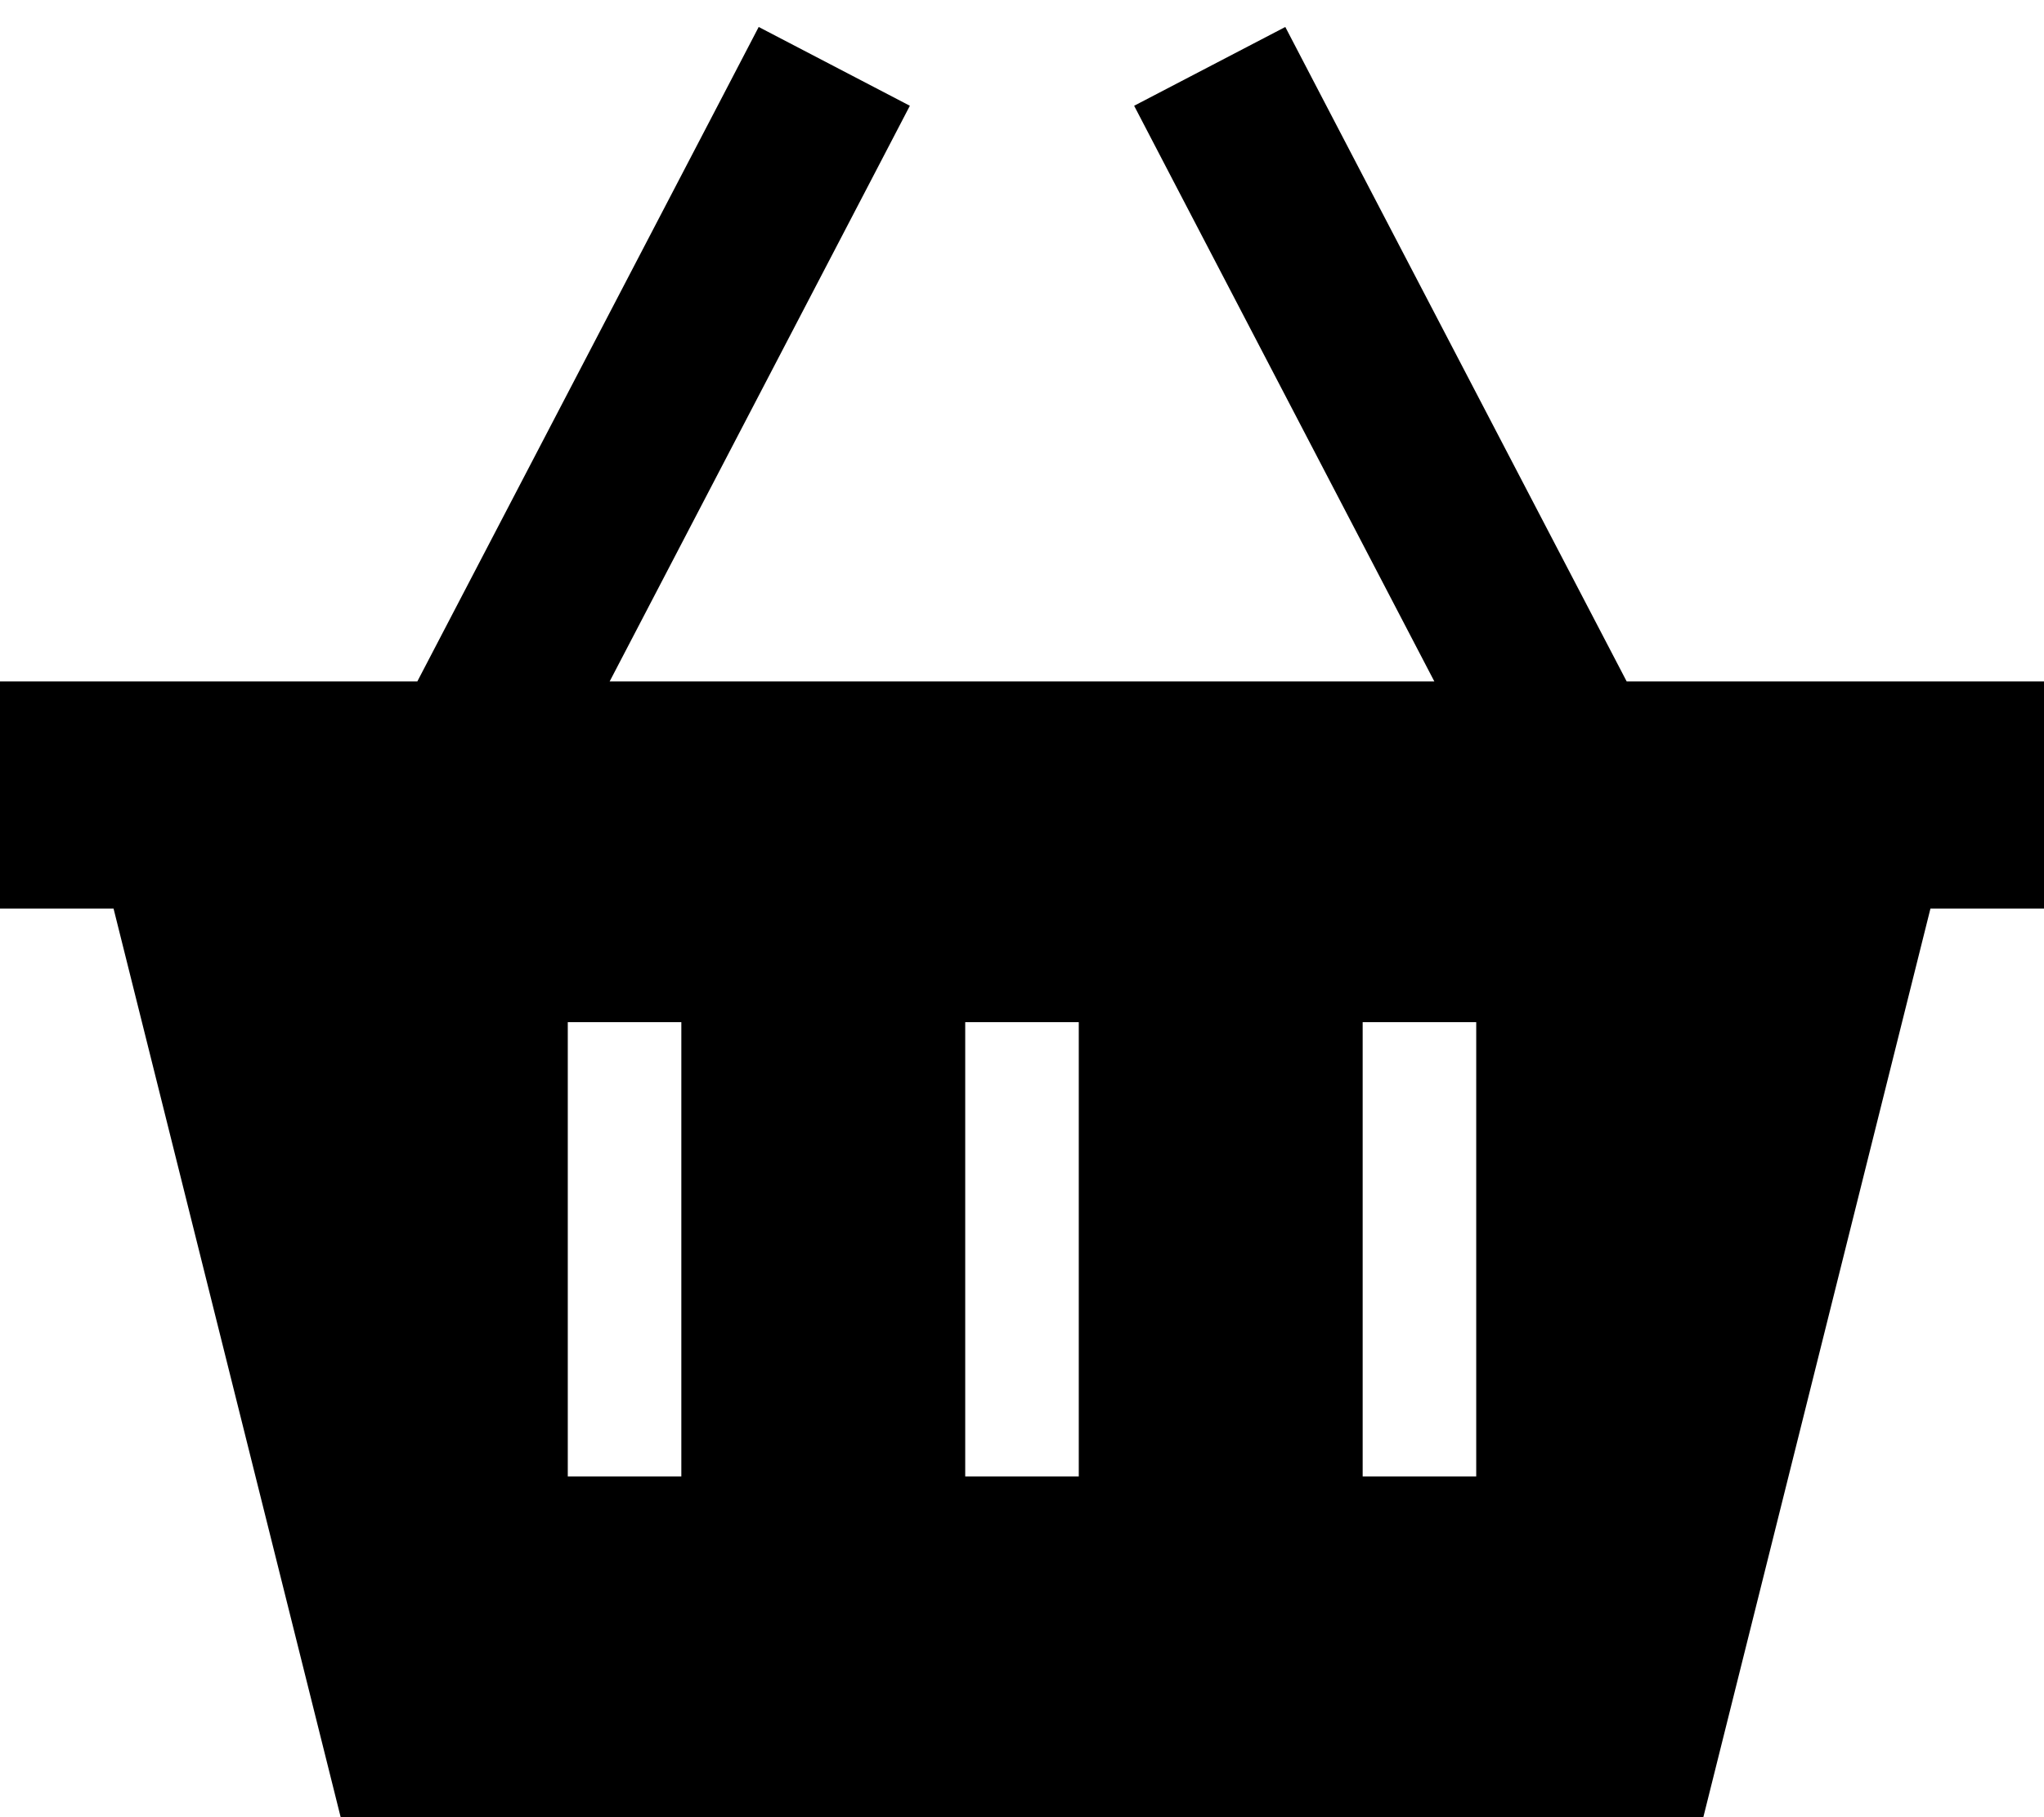 <svg xmlns="http://www.w3.org/2000/svg" viewBox="0 0 576 512"><path d="M245.3 51.1l11.1-21.3L213.8 7.6 202.7 28.9 117.6 192H0v64H32L96 512H480l64-256h32V192H458.4L373.3 28.9 362.2 7.6 319.6 29.8l11.1 21.3L404.2 192H171.8L245.3 51.1zM192 304v96 16H160V400 304 288h32v16zm112-16v16 96 16H272V400 304 288h32zm112 16v96 16H384V400 304 288h32v16z"></path></svg>